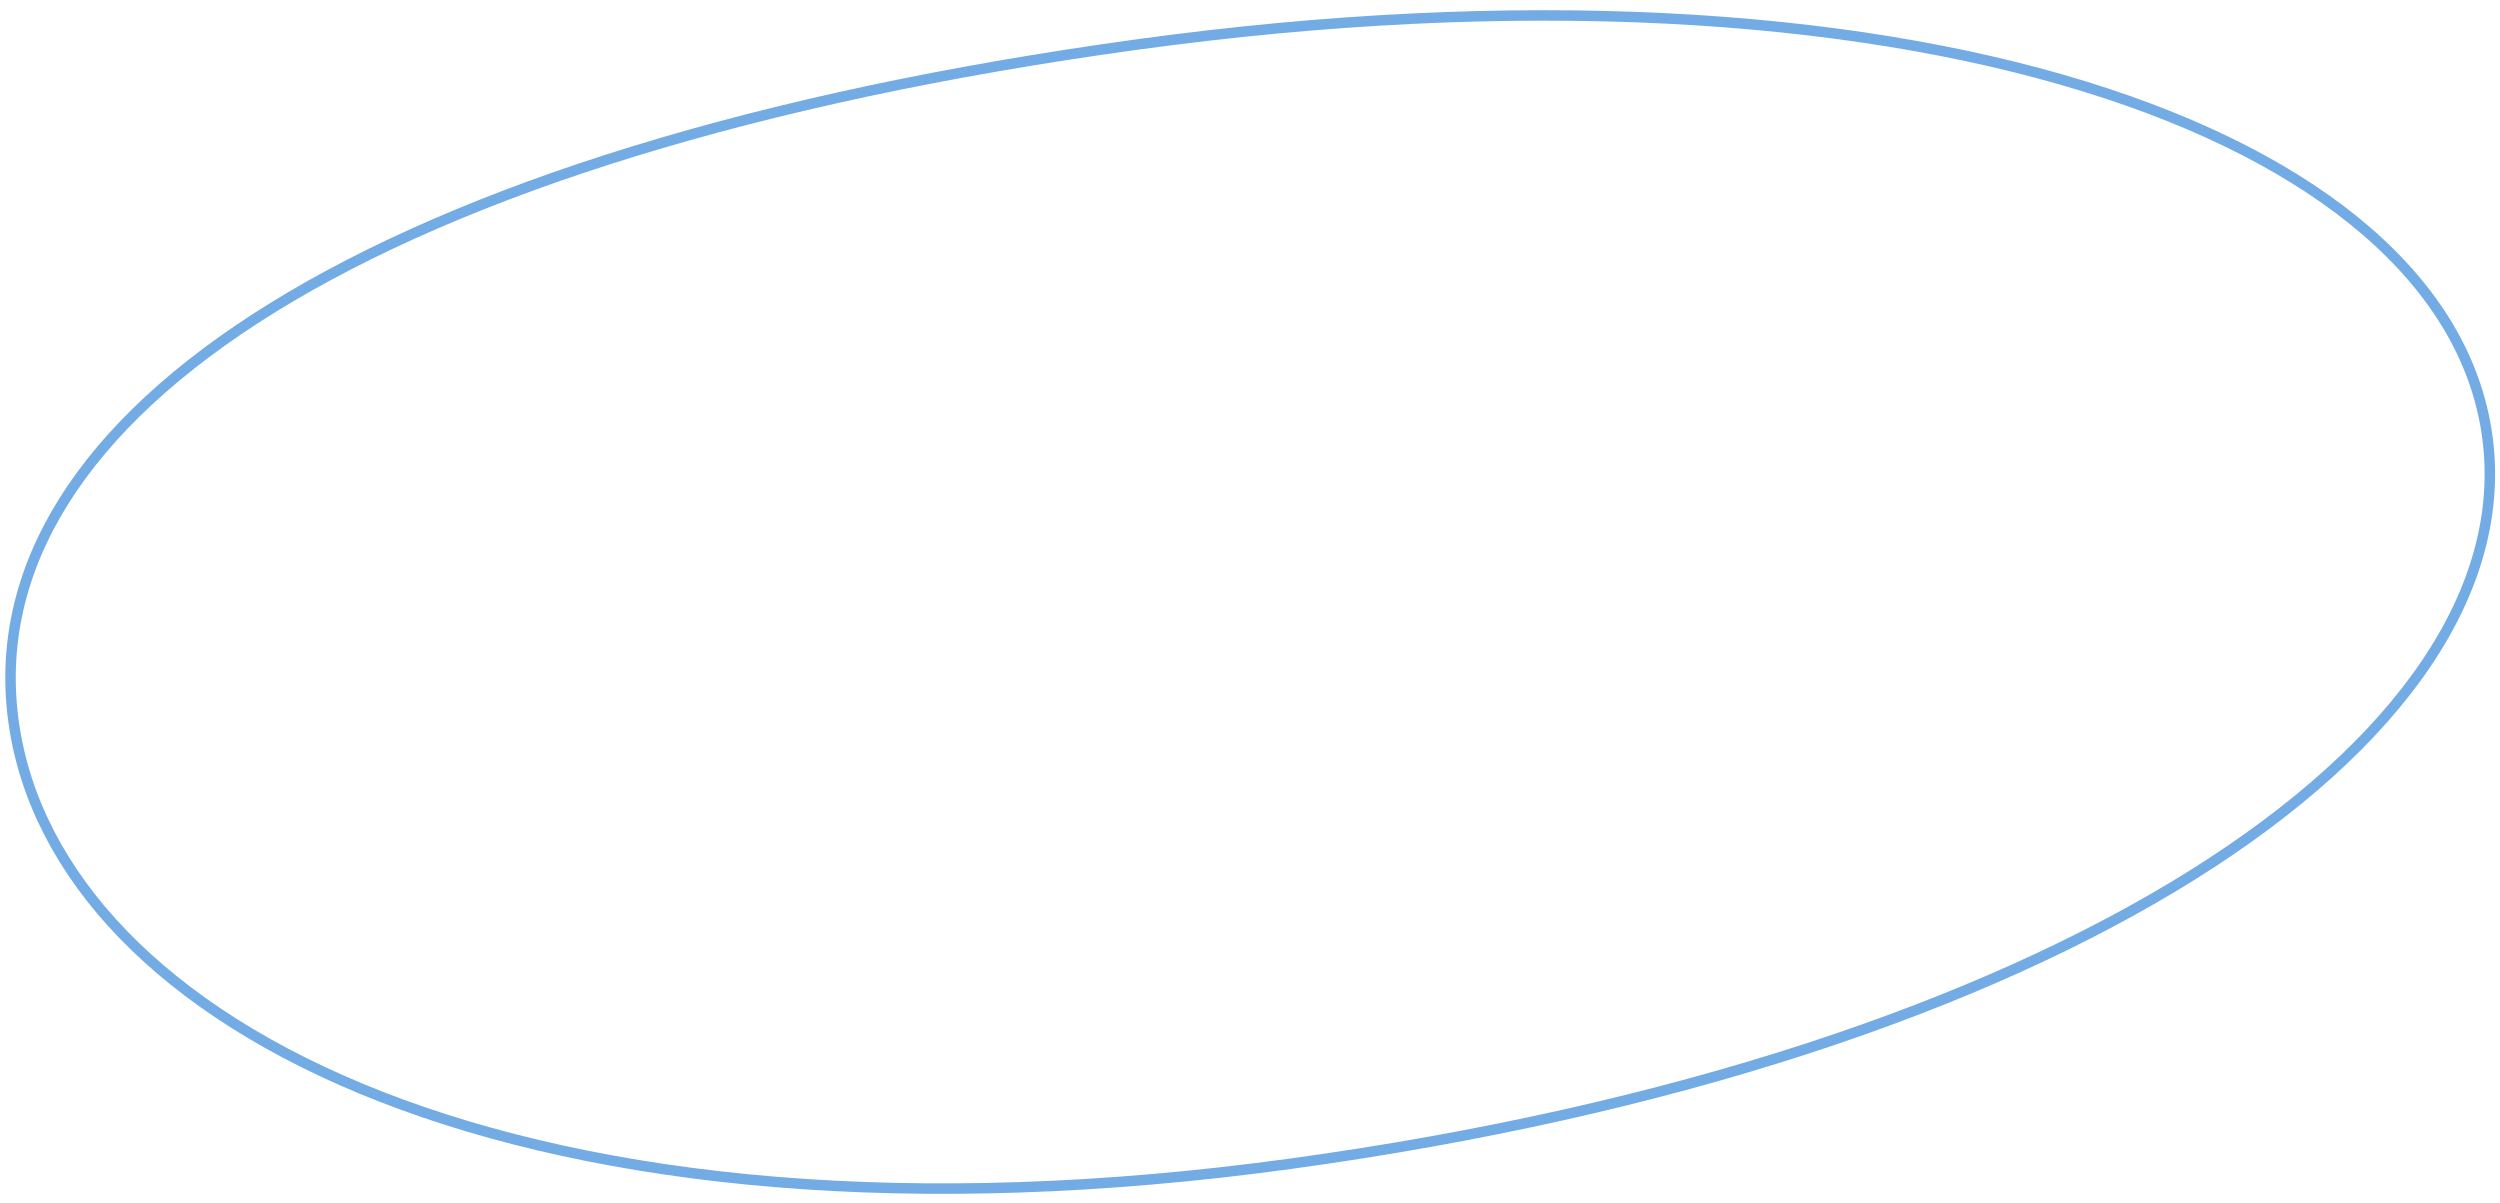 <?xml version="1.0" encoding="UTF-8"?> <svg xmlns="http://www.w3.org/2000/svg" width="239" height="115" viewBox="0 0 239 115" fill="none"> <path d="M237.782 41.697C239.787 56.304 229.566 71.17 209.533 83.688C189.53 96.189 159.884 106.246 123.426 111.249C86.98 116.251 57.42 113.028 36.484 104.867C15.538 96.701 3.307 83.632 1.295 68.973C-0.713 54.344 7.813 40.691 26.087 29.399C44.358 18.11 72.272 9.257 108.742 4.252C145.197 -0.751 176.498 1.266 199.173 8.231C221.88 15.207 235.777 27.086 237.782 41.697Z" stroke="#73ABE4"></path> </svg> 